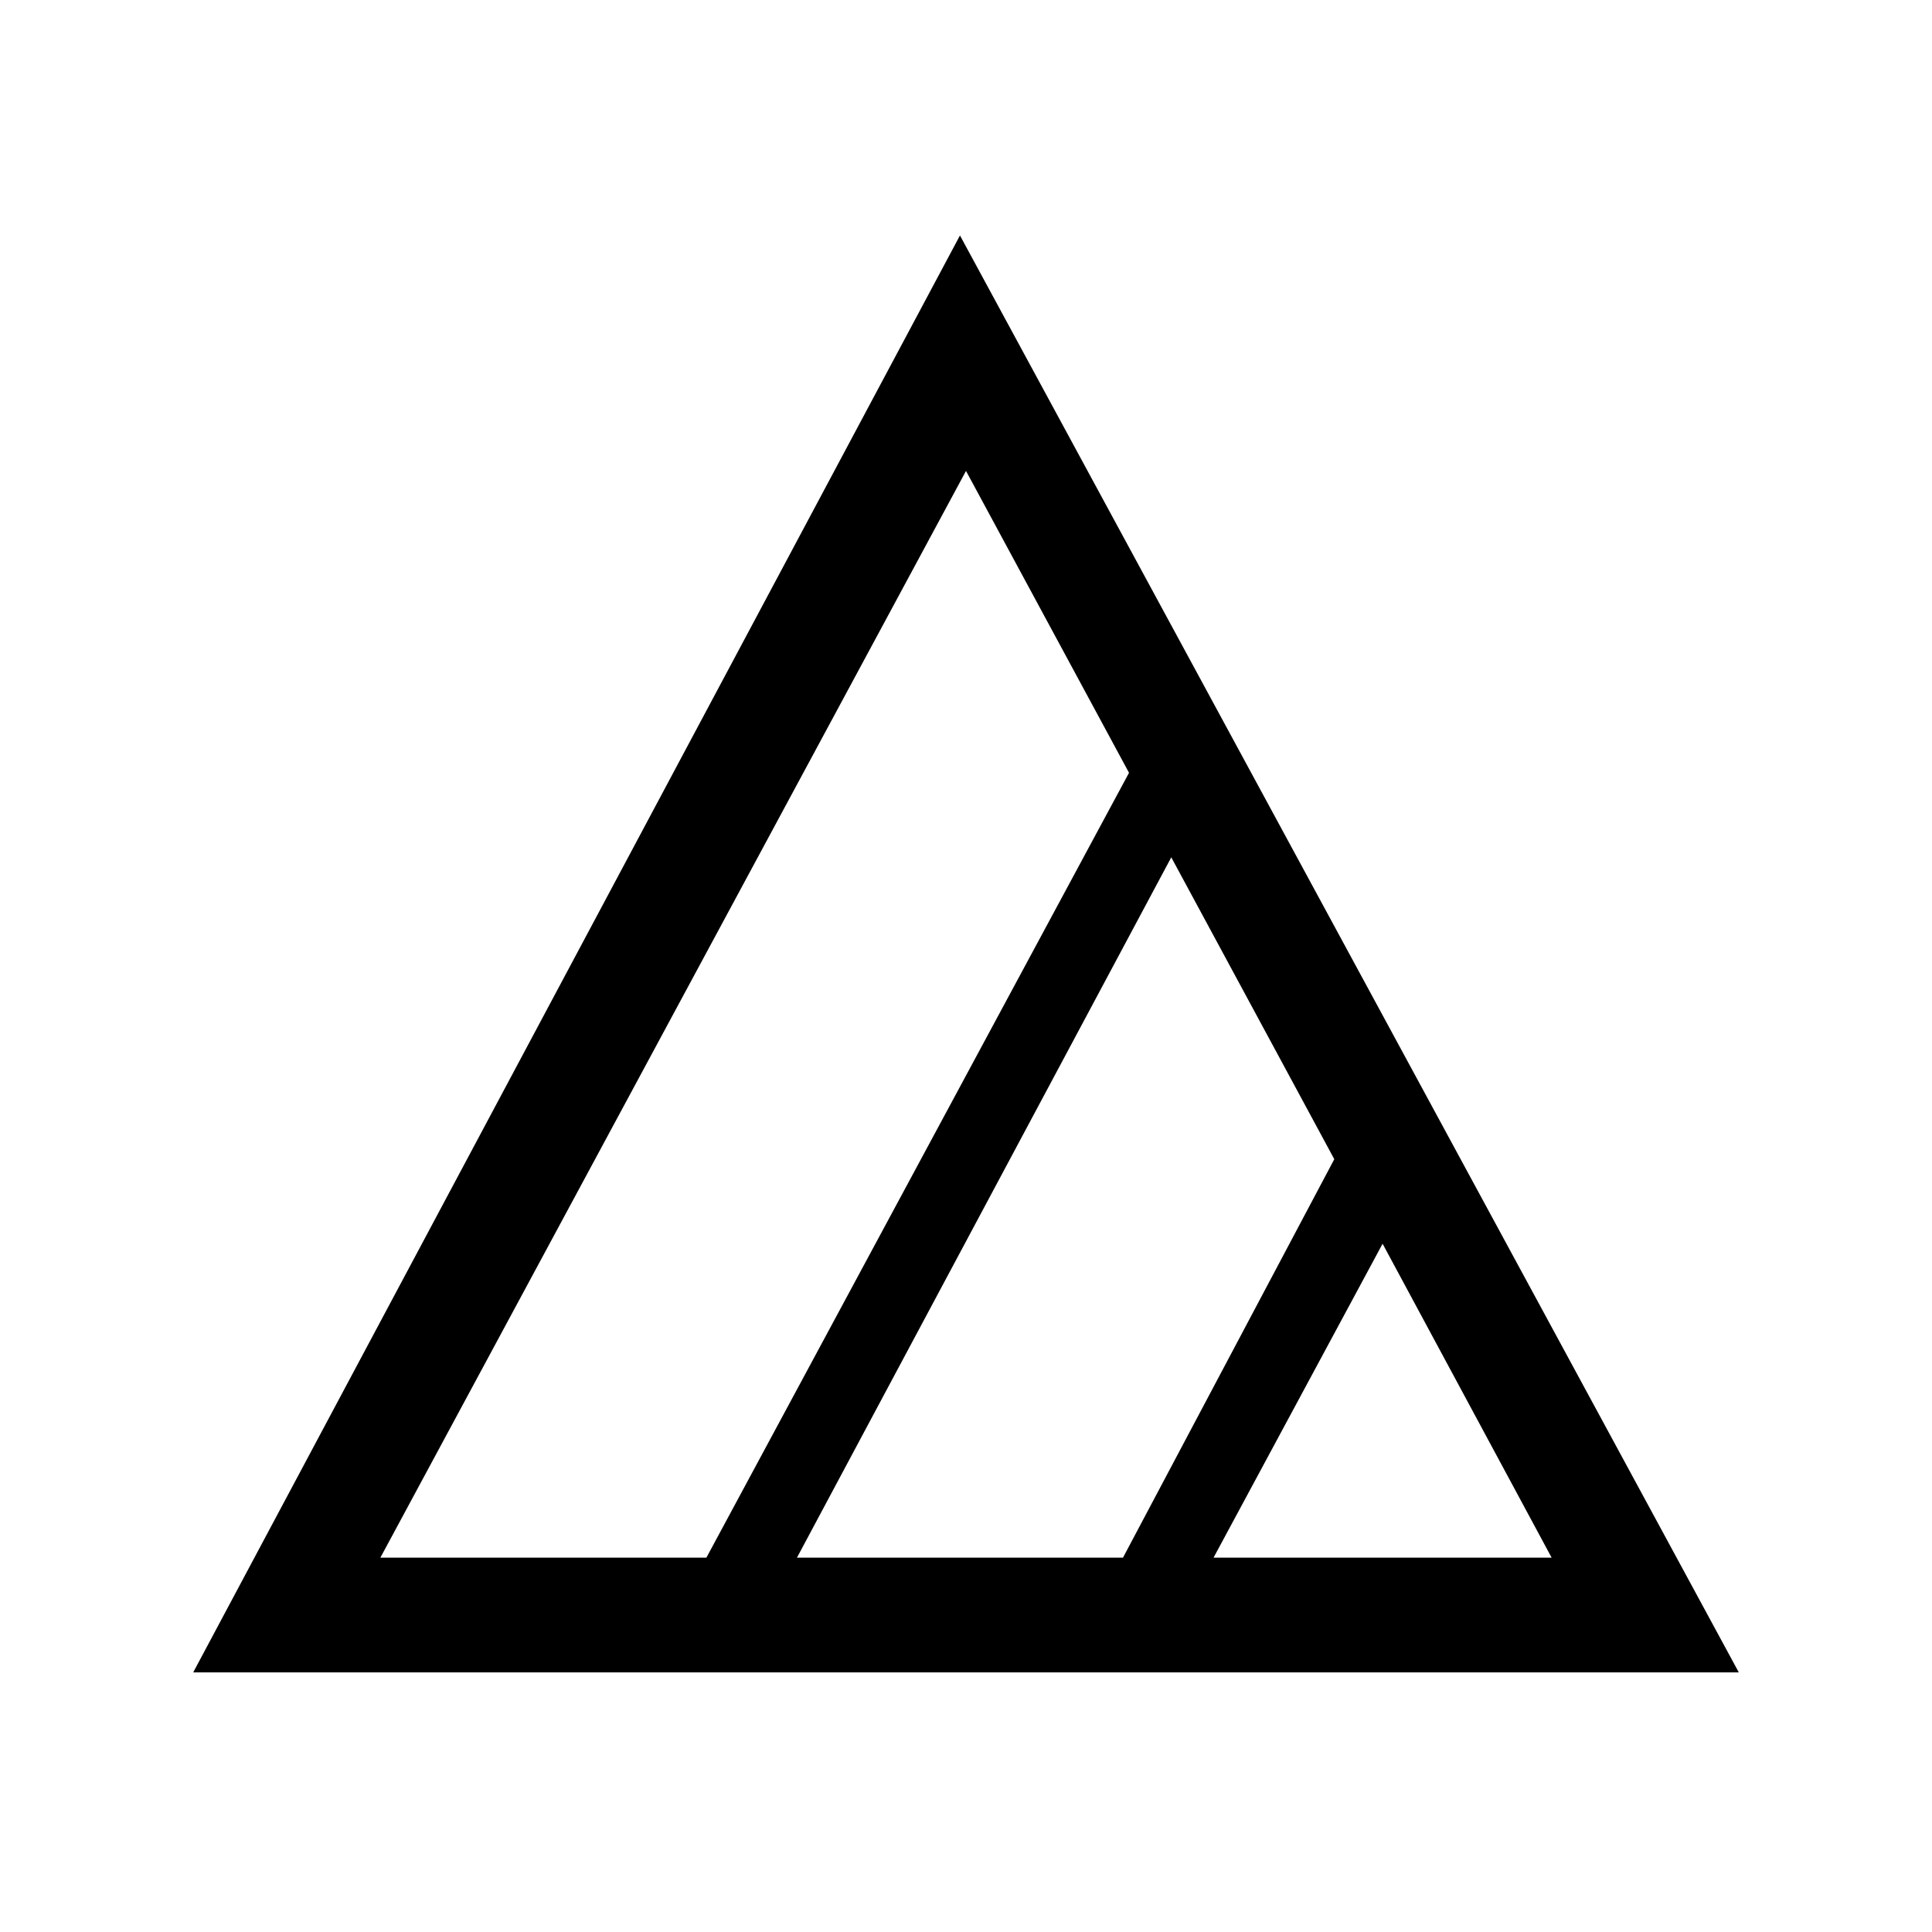 <?xml version="1.0" encoding="utf-8"?>
<!-- Generator: Adobe Illustrator 21.1.0, SVG Export Plug-In . SVG Version: 6.00 Build 0)  -->
<svg version="1.1" id="Warstwa_1" xmlns="http://www.w3.org/2000/svg" xmlns:xlink="http://www.w3.org/1999/xlink" x="0px" y="0px"
	 viewBox="0 0 32 32" style="enable-background:new 0 0 32 32;" xml:space="preserve">
<style type="text/css">
	.st0{fill:transparent;}
</style>
<title>Zasób 100</title>
<g id="Warstwa_2">
	<g id="Warstwa_6">
		<rect class="st0" width="32" height="32"/>
		<g id="Warstwa_1-2">
			<path d="M15.9,3.9l12.9,23.8H3.2L15.9,3.9z M18.6,25.8l3.5-6.6l-2.7-5l-6.2,11.6H18.6z M22.9,20.6l-2.8,5.2h5.6L22.9,20.6z
				 M11.7,25.8l7-13l-2.7-5l-9.7,18H11.7z"/>
		</g>
	</g>
</g>
</svg>
